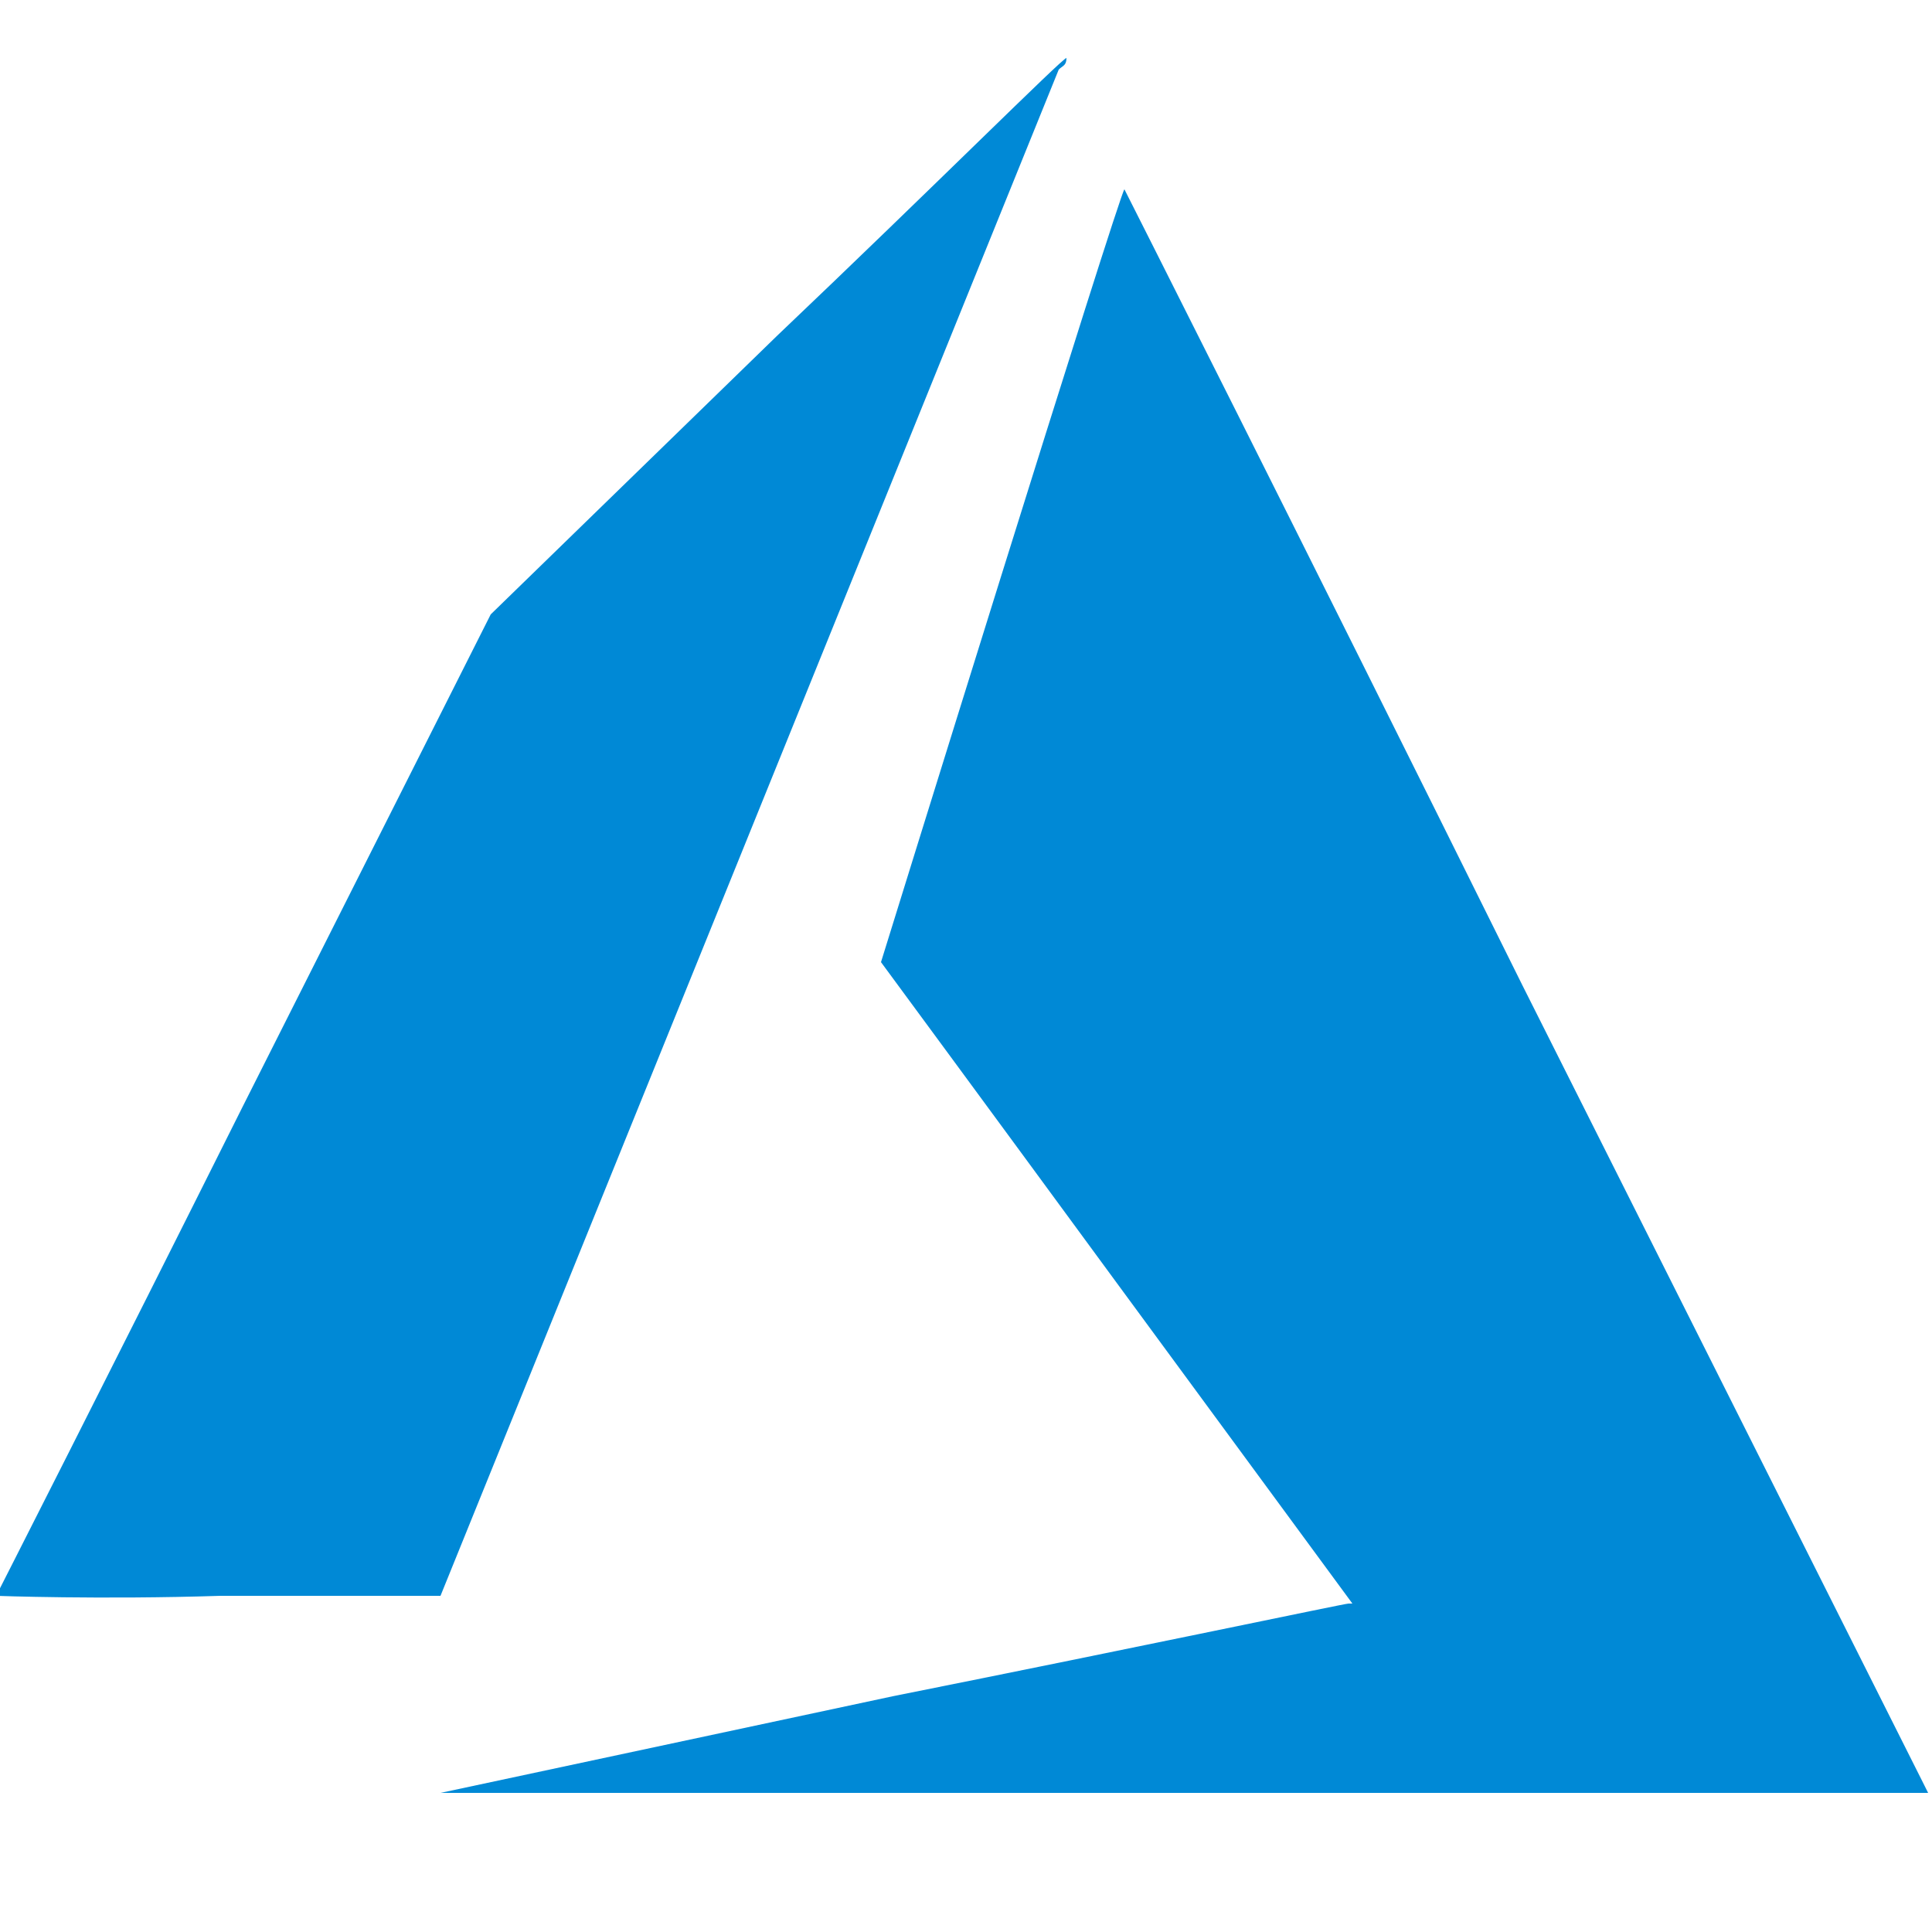 <?xml version="1.0" encoding="utf-8"?>
<!-- Generator: Adobe Illustrator 26.5.0, SVG Export Plug-In . SVG Version: 6.00 Build 0)  -->
<svg version="1.1" id="Layer_1" xmlns="http://www.w3.org/2000/svg" xmlns:xlink="http://www.w3.org/1999/xlink" x="0px" y="0px"
	 width="50px" height="50px" viewBox="0 0 50 50" style="enable-background:new 0 0 50 50;" xml:space="preserve">
<style type="text/css">
	.st0{fill:#0089D6;}
</style>
<path class="st0" d="M23.1,43.9c6.5-1.3,11.7-2.4,11.8-2.4H35l-6.1-8.3c-3.3-4.5-6.1-8.3-6.1-8.3s6.2-20,6.3-20
	c0,0,4.3,8.5,10.3,20.6l10.4,20.7l0.1,0.2H30.8H11.4L23.1,43.9z"/>
<path class="st0" d="M-0.1,41.3c0,0,2.9-5.7,6.4-12.7l6.4-12.7l7.4-7.2c4.1-3.9,7.4-7.2,7.5-7.2c0,0.2-0.1,0.2-0.2,0.3l-8.1,20
	l-7.9,19.5H5.7C2.6,41.4-0.1,41.3-0.1,41.3z"/>
</svg>
